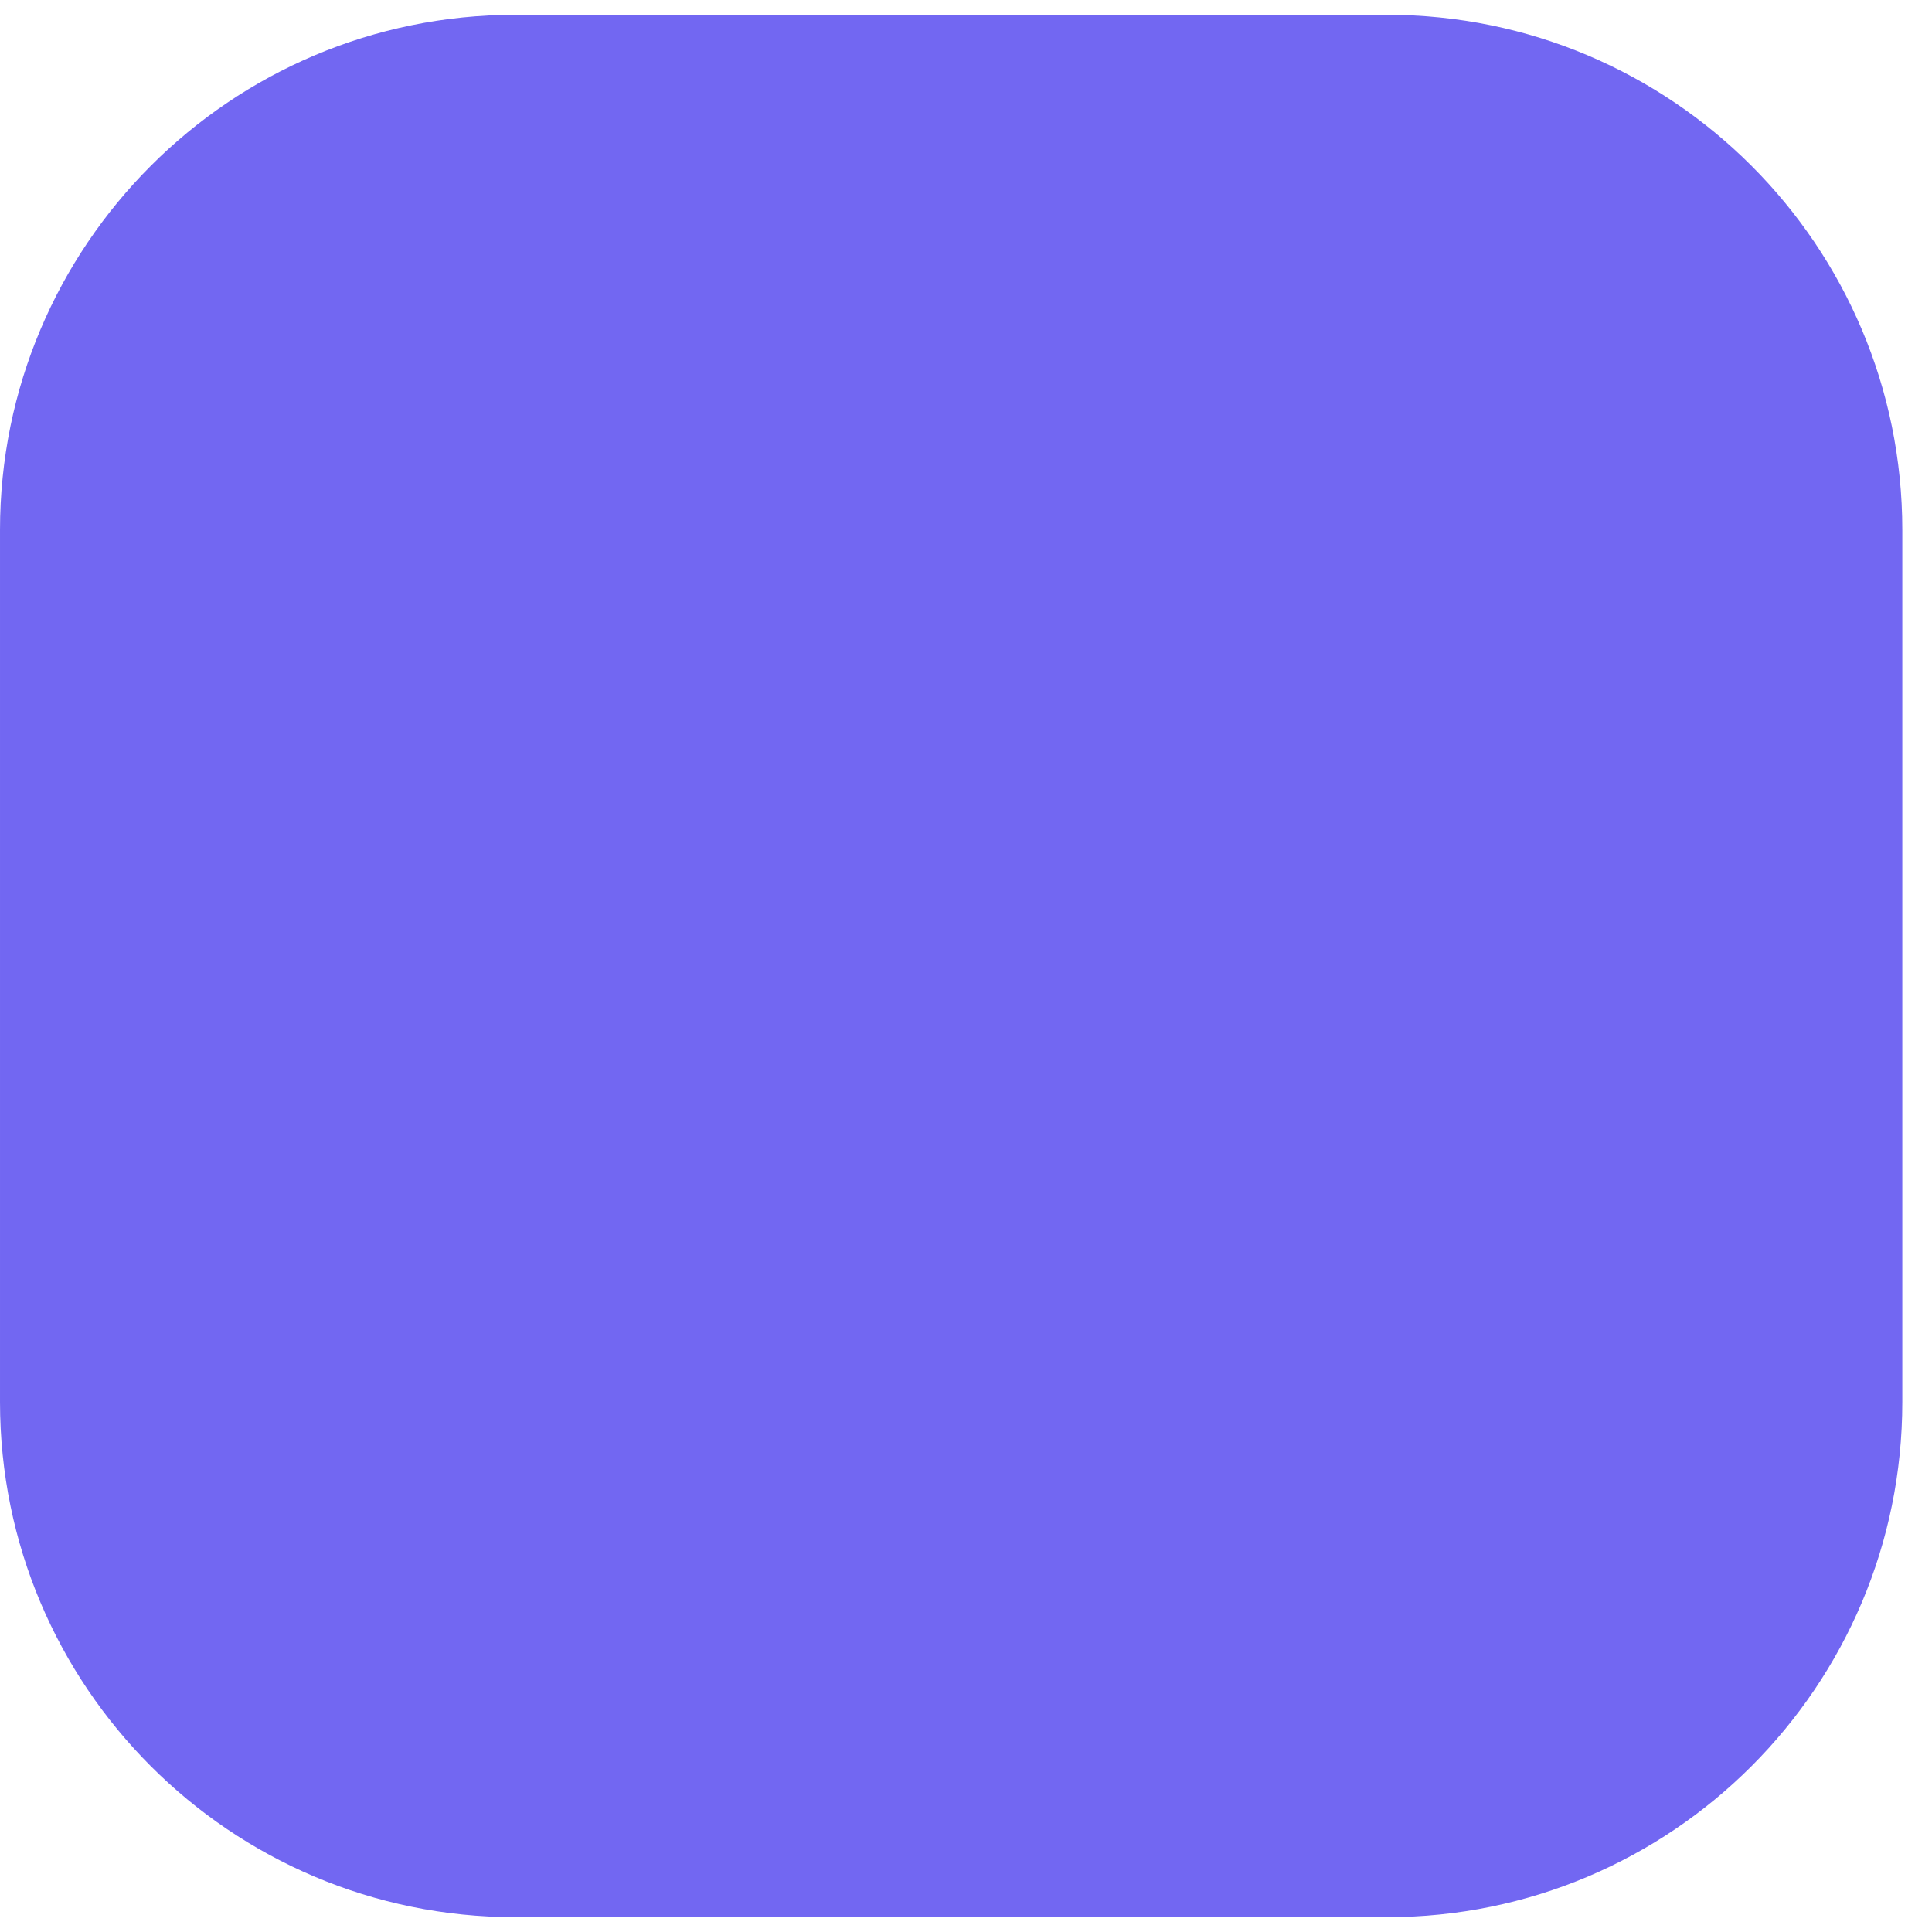 <svg width="30" height="30" viewBox="0 0 30 30" fill="none" xmlns="http://www.w3.org/2000/svg">
<path d="M6.10352e-05 8.23C6.10352e-05 3.812 3.582 0.23 8 0.23H21.539C25.957 0.23 29.539 3.812 29.539 8.23V21.77C29.539 26.188 25.957 29.77 21.539 29.77H8C3.582 29.77 6.10352e-05 26.188 6.10352e-05 21.77V8.23Z" fill="#7267F2"/>
</svg>
